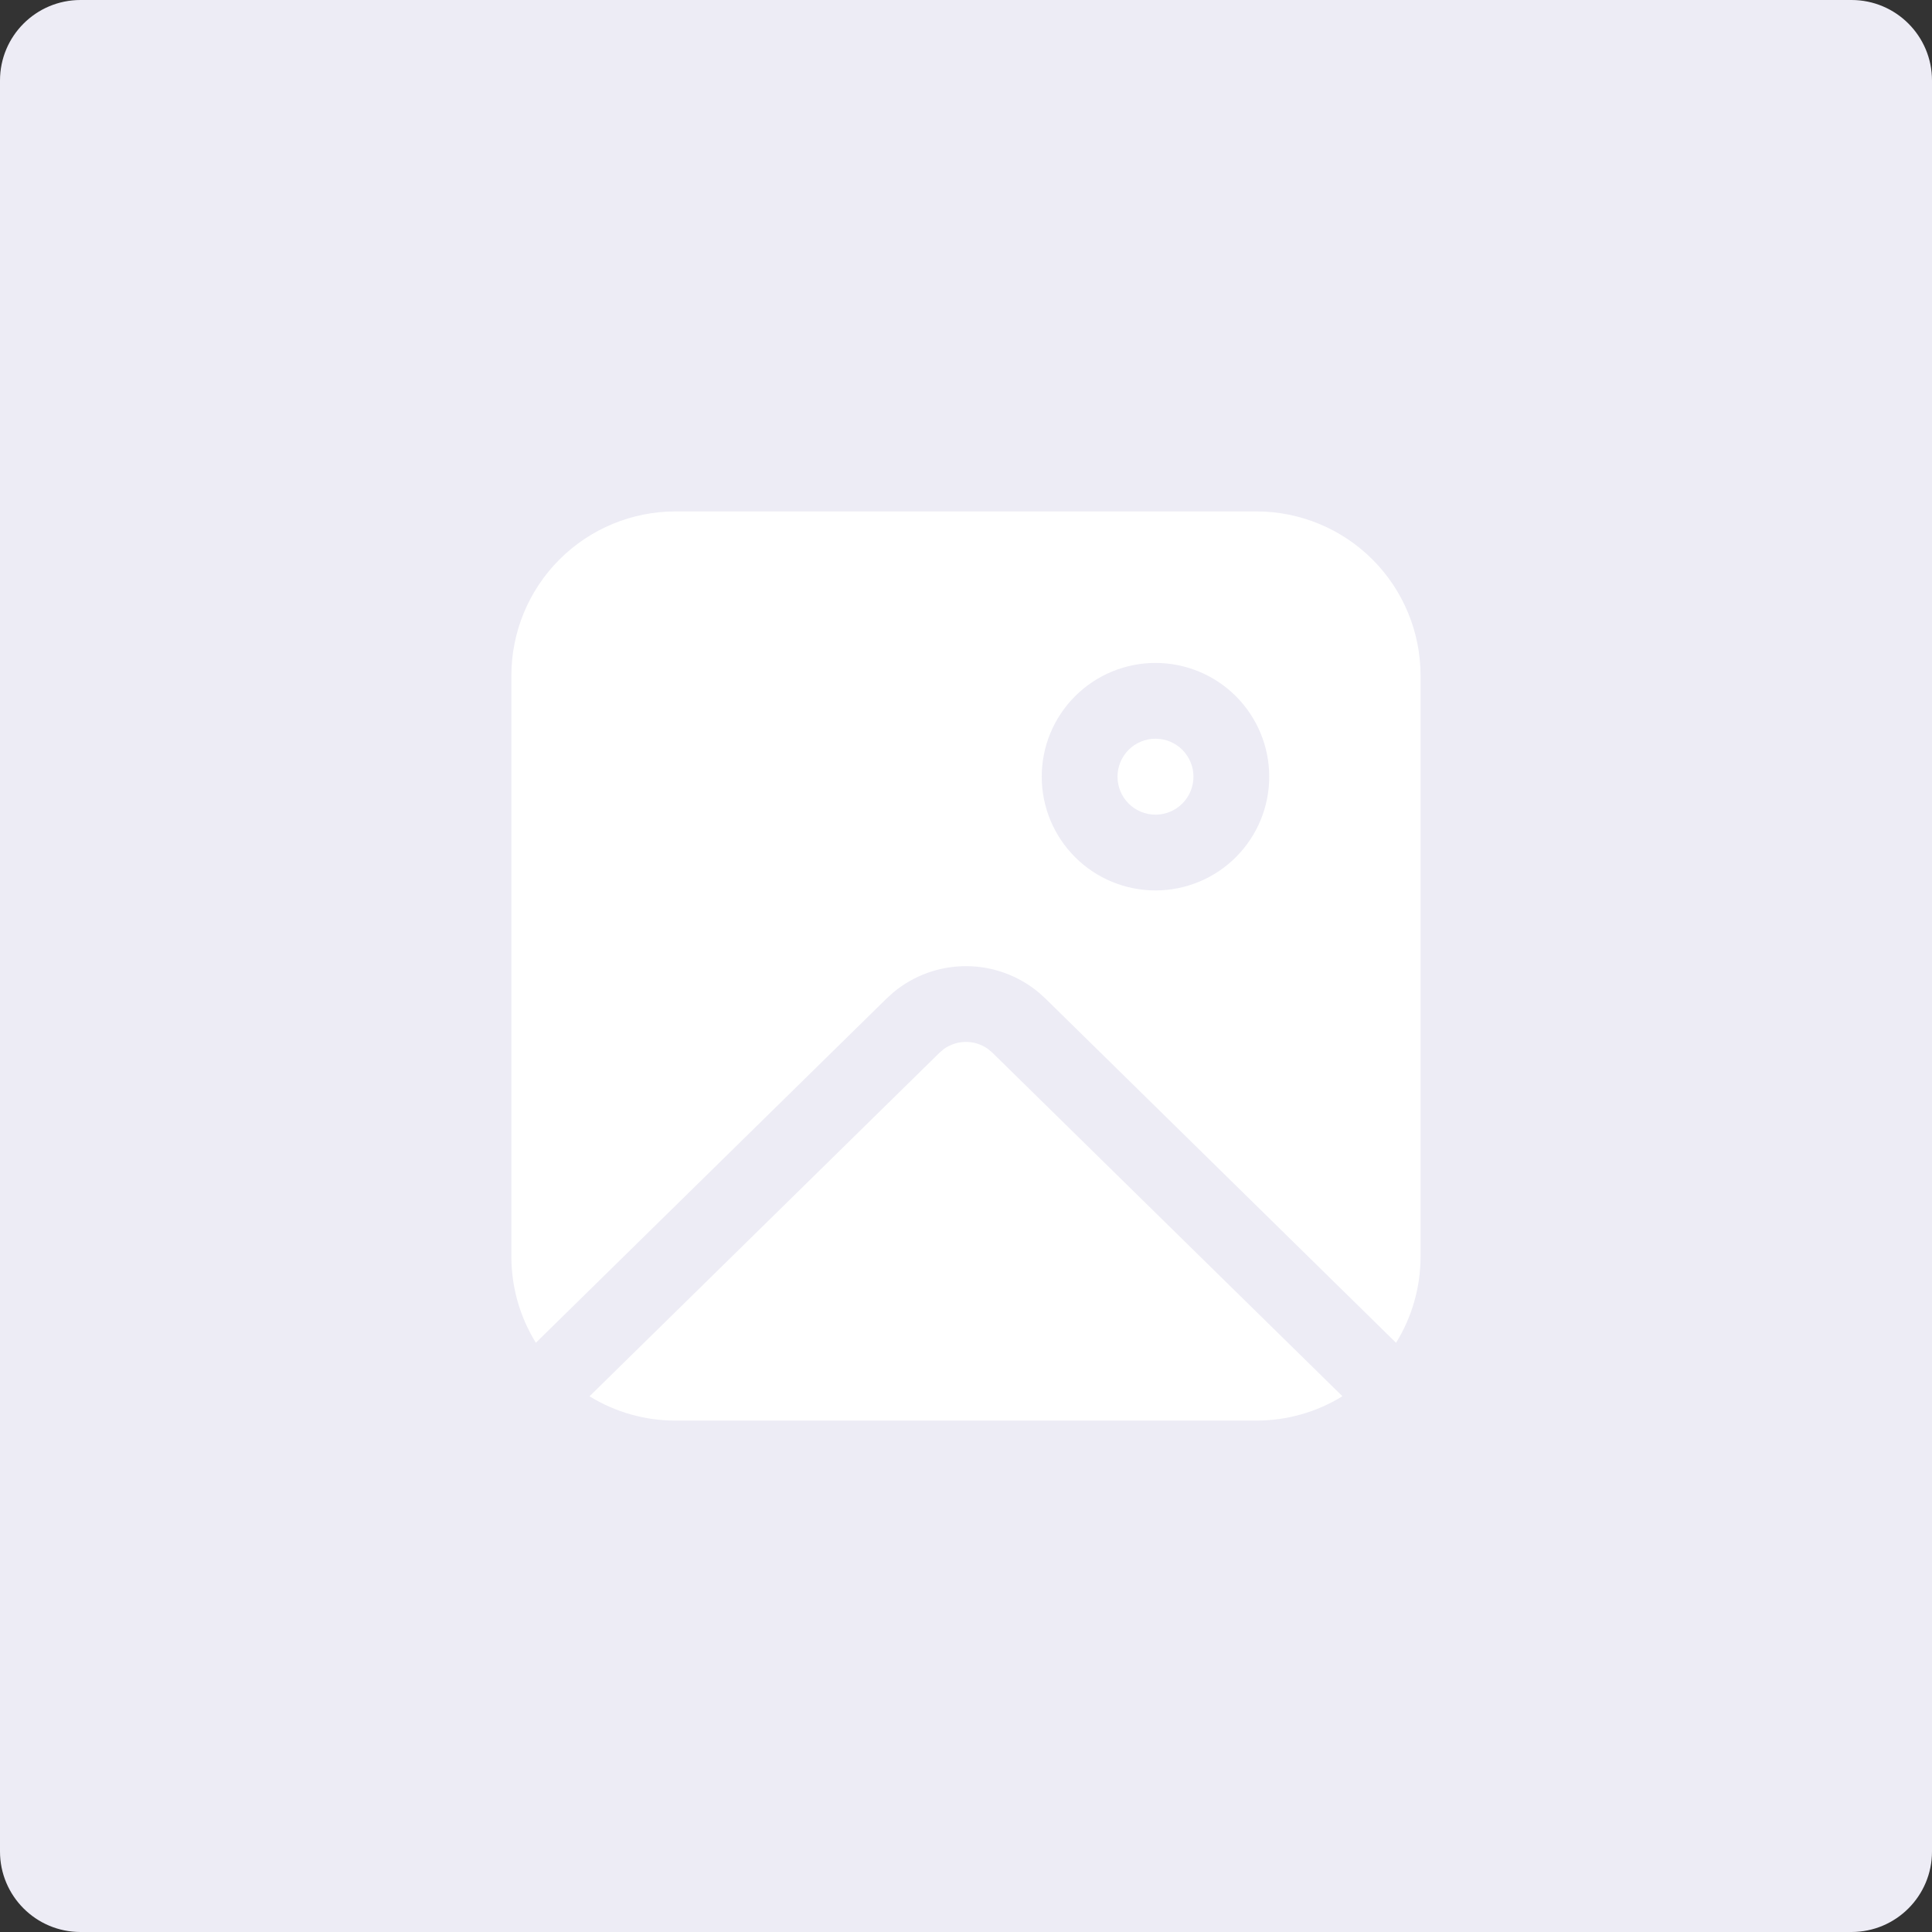 <svg width="96" height="96" viewBox="0 0 96 96" fill="none" xmlns="http://www.w3.org/2000/svg">
<rect x="0" y="0" width="96" height="96" fill="#333333" stroke="none"/>
<path d="M0 4C0 1.791 1.791 0 4 0H92C94.209 0 96 1.791 96 4V92C96 94.209 94.209 96 92 96H4C1.791 96 0 94.209 0 92V4Z" fill="#EDECF5"/>
<path d="M46.681 52.312L46.889 52.133C47.207 51.902 47.59 51.775 47.983 51.772C48.377 51.769 48.761 51.889 49.083 52.116L49.316 52.312L66.704 69.378C65.419 70.171 63.939 70.59 62.43 70.588H33.567C32.058 70.591 30.578 70.173 29.293 69.381L46.681 52.312L46.889 52.133L46.681 52.309V52.312ZM62.43 25.412C64.593 25.412 66.668 26.271 68.198 27.801C69.727 29.33 70.587 31.405 70.587 33.569V62.431C70.587 64.005 70.14 65.476 69.369 66.723L51.954 49.624L51.633 49.333C50.618 48.479 49.336 48.01 48.01 48.008C46.684 48.005 45.4 48.468 44.382 49.318L44.043 49.626L26.627 66.721C25.829 65.432 25.408 63.947 25.41 62.431V33.569C25.41 31.405 26.27 29.33 27.799 27.801C29.329 26.271 31.404 25.412 33.567 25.412H62.43ZM57.415 32.941C56.673 32.941 55.938 33.087 55.252 33.371C54.566 33.655 53.943 34.072 53.419 34.596C52.894 35.121 52.477 35.744 52.193 36.43C51.909 37.116 51.763 37.851 51.763 38.593C51.763 39.335 51.909 40.07 52.193 40.756C52.477 41.442 52.894 42.065 53.419 42.59C53.943 43.115 54.566 43.531 55.252 43.815C55.938 44.099 56.673 44.245 57.415 44.245C58.914 44.245 60.352 43.65 61.412 42.59C62.472 41.53 63.067 40.092 63.067 38.593C63.067 37.094 62.472 35.657 61.412 34.596C60.352 33.536 58.914 32.941 57.415 32.941ZM57.415 36.706C57.663 36.706 57.908 36.755 58.137 36.849C58.366 36.944 58.575 37.083 58.75 37.258C58.925 37.434 59.064 37.642 59.159 37.871C59.254 38.1 59.303 38.345 59.303 38.593C59.303 38.841 59.254 39.086 59.159 39.315C59.064 39.544 58.925 39.752 58.75 39.928C58.575 40.103 58.366 40.242 58.137 40.337C57.908 40.432 57.663 40.48 57.415 40.48C56.915 40.48 56.435 40.282 56.081 39.928C55.727 39.574 55.528 39.094 55.528 38.593C55.528 38.093 55.727 37.612 56.081 37.258C56.435 36.905 56.915 36.706 57.415 36.706Z" fill="white"/>
</svg>

